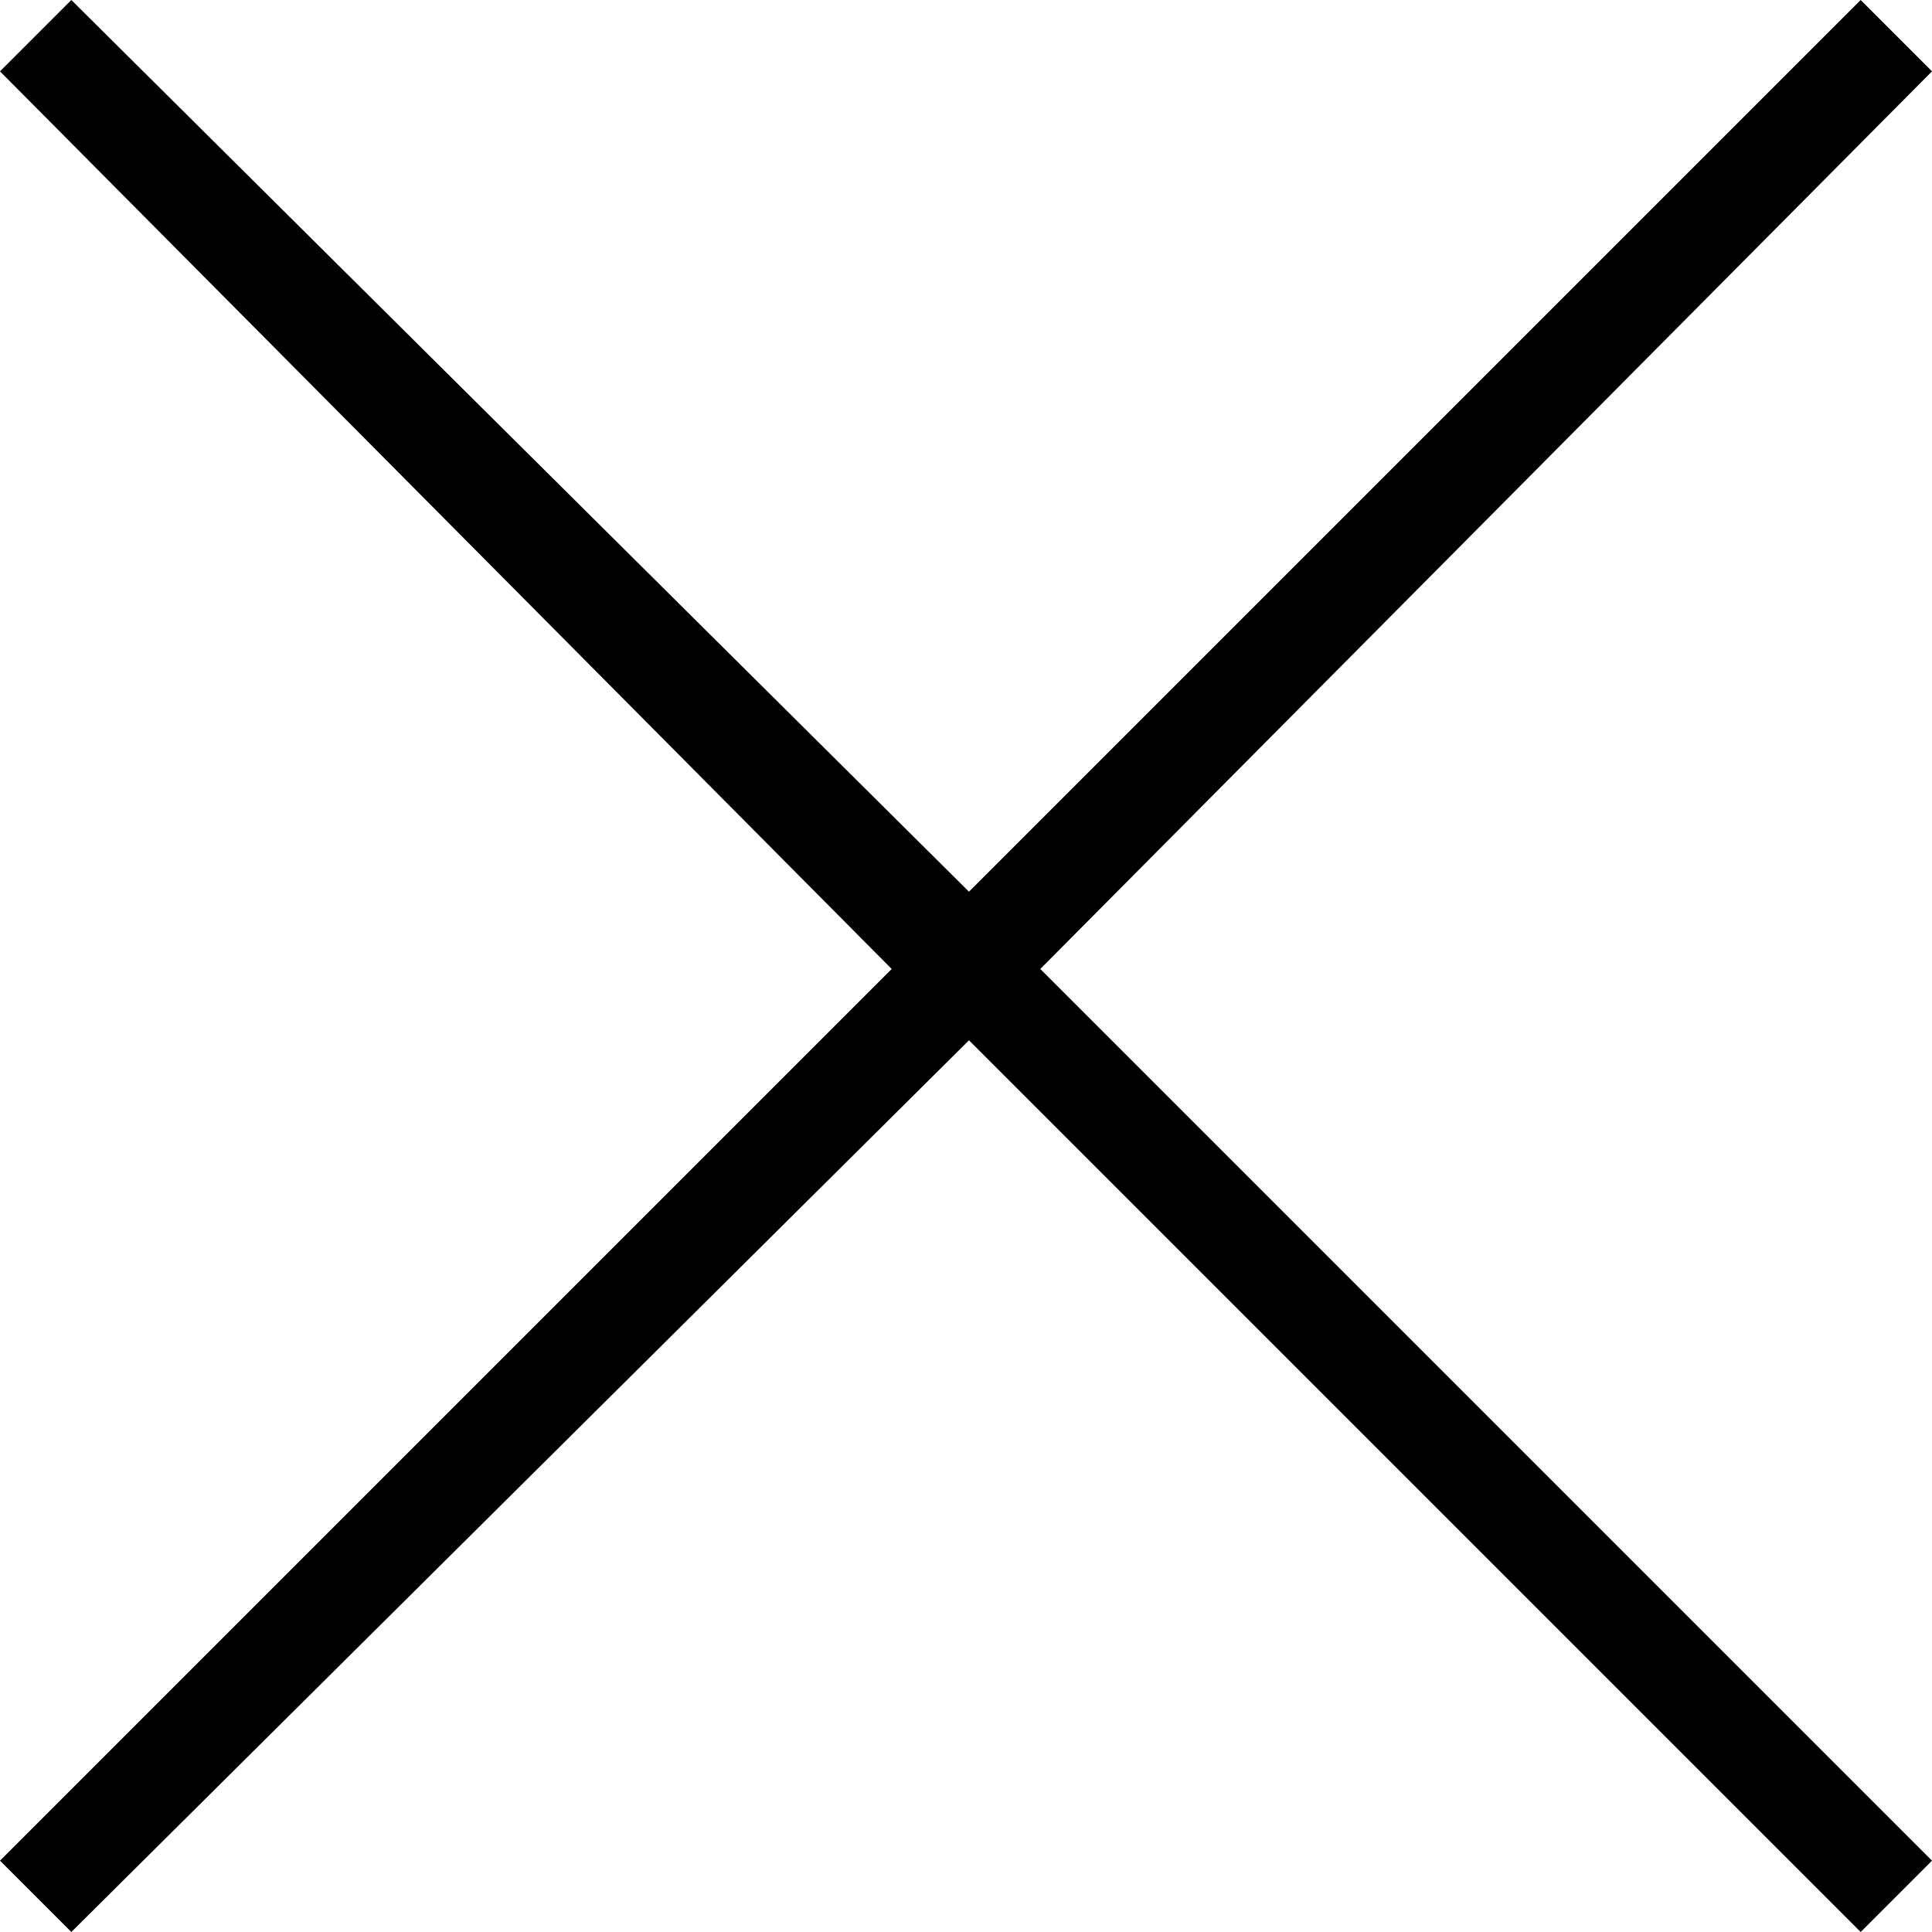 <svg version="1.1" xmlns="http://www.w3.org/2000/svg" xmlns:xlink="http://www.w3.org/1999/xlink" x="0px"
	 y="0px" viewBox="0 0 32.5 32.5" style="enable-background:new 0 0 32.5 32.5;" xml:space="preserve">
<style type="text/css">
	.st0{fill:#000;}
</style>
<polygon class="st0" points="32.5,1.2 31.3,0 16.3,15 1.2,0 0,1.2 15,16.3 0,31.3 1.2,32.5 16.3,17.5 31.3,32.5 32.5,31.3 
	17.5,16.3 "/>
</svg>

